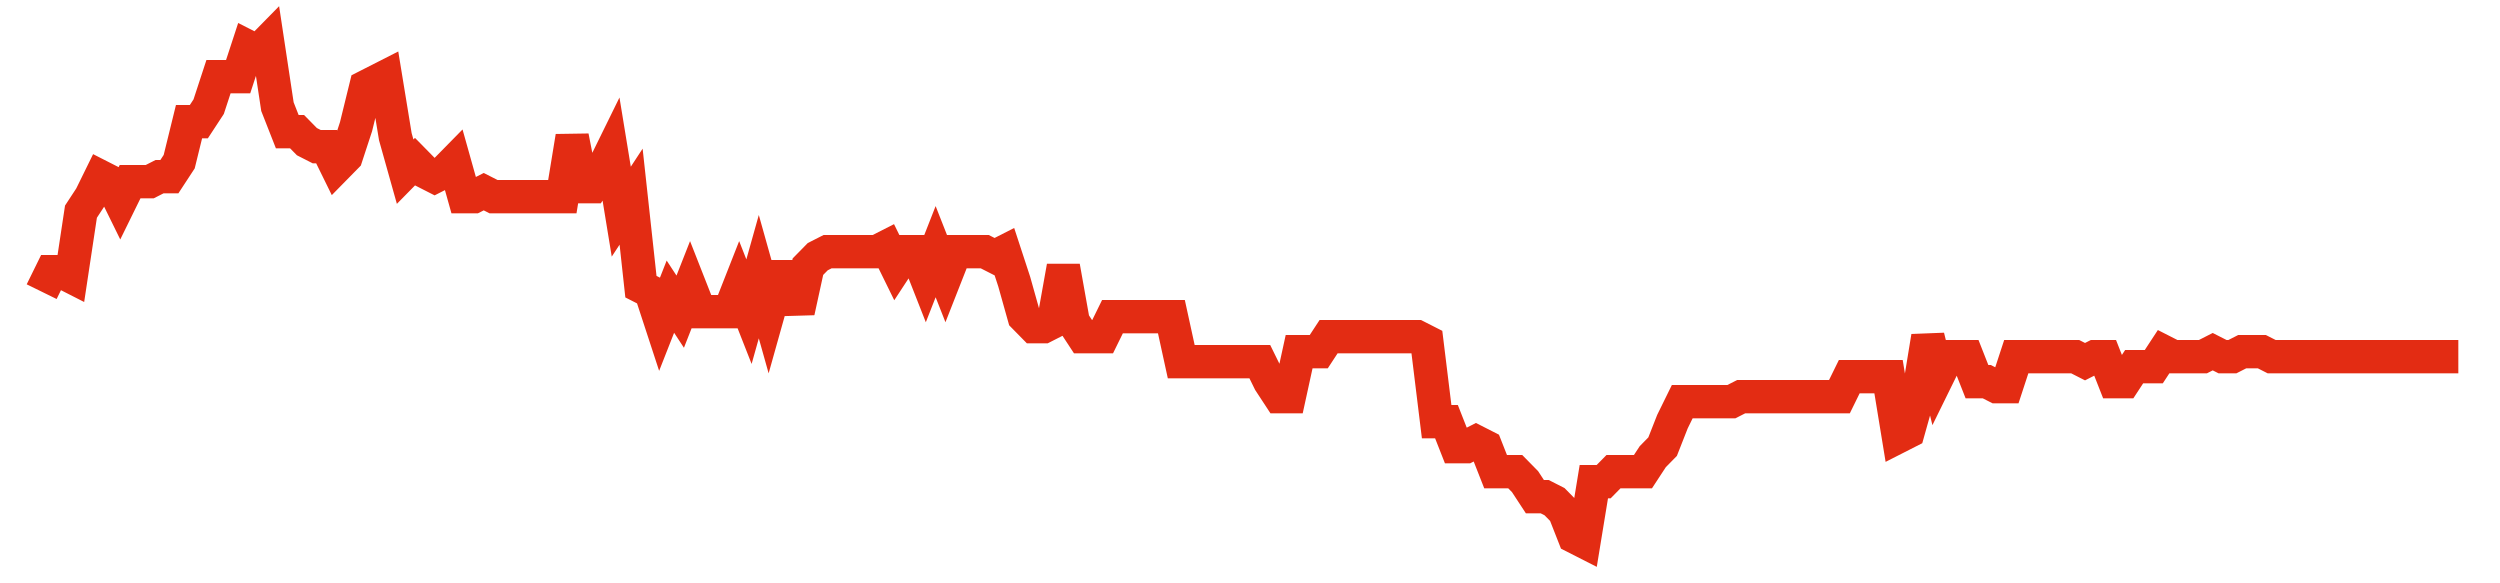 <svg width="300" height="70" viewBox="0 0 300 70" xmlns="http://www.w3.org/2000/svg">
    <path d="M 5,35 L 6.179,32.6 L 7.358,32.6 L 8.537,33.2 L 9.715,25.4 L 10.894,23.6 L 12.073,21.2 L 13.252,21.8 L 14.431,24.2 L 15.61,21.8 L 16.789,21.8 L 17.967,21.8 L 19.146,21.2 L 20.325,21.2 L 21.504,19.4 L 22.683,14.6 L 23.862,14.6 L 25.041,12.8 L 26.22,9.2 L 27.398,9.2 L 28.577,9.2 L 29.756,5.6 L 30.935,6.2 L 32.114,5 L 33.293,12.8 L 34.472,15.8 L 35.65,15.8 L 36.829,17 L 38.008,17.6 L 39.187,17.6 L 40.366,20 L 41.545,18.8 L 42.724,15.2 L 43.902,10.4 L 45.081,9.8 L 46.26,9.2 L 47.439,16.4 L 48.618,20.6 L 49.797,19.4 L 50.976,20.6 L 52.154,21.2 L 53.333,20.6 L 54.512,19.4 L 55.691,23.6 L 56.87,23.6 L 58.049,23 L 59.228,23.6 L 60.407,23.6 L 61.585,23.6 L 62.764,23.6 L 63.943,23.6 L 65.122,23.6 L 66.301,23.6 L 67.48,23.6 L 68.659,16.4 L 69.837,22.4 L 71.016,22.4 L 72.195,20.6 L 73.374,18.2 L 74.553,25.4 L 75.732,23.6 L 76.911,34.4 L 78.089,35 L 79.268,38.6 L 80.447,35.6 L 81.626,37.4 L 82.805,34.4 L 83.984,37.4 L 85.163,37.4 L 86.341,37.4 L 87.52,37.4 L 88.699,34.4 L 89.878,37.4 L 91.057,33.2 L 92.236,37.4 L 93.415,33.2 L 94.593,33.2 L 95.772,37.4 L 96.951,32 L 98.13,30.8 L 99.309,30.2 L 100.488,30.2 L 101.667,30.2 L 102.846,30.2 L 104.024,30.2 L 105.203,30.2 L 106.382,29.6 L 107.561,32 L 108.74,30.2 L 109.919,30.2 L 111.098,33.2 L 112.276,30.2 L 113.455,33.2 L 114.634,30.2 L 115.813,30.2 L 116.992,30.2 L 118.171,30.2 L 119.35,30.8 L 120.528,30.2 L 121.707,33.8 L 122.886,38 L 124.065,39.2 L 125.244,39.2 L 126.423,38.6 L 127.602,32 L 128.78,38.6 L 129.959,40.4 L 131.138,40.4 L 132.317,40.4 L 133.496,38 L 134.675,38 L 135.854,38 L 137.033,38 L 138.211,38 L 139.39,38 L 140.569,38 L 141.748,43.4 L 142.927,43.4 L 144.106,43.4 L 145.285,43.4 L 146.463,43.4 L 147.642,43.4 L 148.821,43.4 L 150,43.4 L 151.179,43.4 L 152.358,45.8 L 153.537,47.6 L 154.715,47.6 L 155.894,42.2 L 157.073,42.2 L 158.252,42.2 L 159.431,40.4 L 160.61,40.4 L 161.789,40.4 L 162.967,40.4 L 164.146,40.4 L 165.325,40.4 L 166.504,40.4 L 167.683,40.4 L 168.862,40.4 L 170.041,40.4 L 171.22,41 L 172.398,50.6 L 173.577,50.6 L 174.756,53.6 L 175.935,53.6 L 177.114,53 L 178.293,53.6 L 179.472,56.6 L 180.65,56.6 L 181.829,56.6 L 183.008,57.8 L 184.187,59.6 L 185.366,59.6 L 186.545,60.2 L 187.724,61.4 L 188.902,64.4 L 190.081,65 L 191.26,57.8 L 192.439,57.8 L 193.618,56.6 L 194.797,56.6 L 195.976,56.6 L 197.154,56.6 L 198.333,54.8 L 199.512,53.6 L 200.691,50.6 L 201.87,48.2 L 203.049,48.2 L 204.228,48.2 L 205.407,48.2 L 206.585,48.2 L 207.764,48.2 L 208.943,47.6 L 210.122,47.6 L 211.301,47.6 L 212.48,47.6 L 213.659,47.6 L 214.837,47.6 L 216.016,47.6 L 217.195,47.6 L 218.374,47.6 L 219.553,47.6 L 220.732,47.6 L 221.911,45.2 L 223.089,45.2 L 224.268,45.2 L 225.447,45.2 L 226.626,45.2 L 227.805,52.4 L 228.984,51.8 L 230.163,47.6 L 231.341,40.4 L 232.52,45.2 L 233.699,42.8 L 234.878,42.8 L 236.057,42.8 L 237.236,45.8 L 238.415,45.8 L 239.593,46.4 L 240.772,46.4 L 241.951,42.8 L 243.13,42.8 L 244.309,42.8 L 245.488,42.8 L 246.667,42.8 L 247.846,42.8 L 249.024,42.8 L 250.203,43.4 L 251.382,42.8 L 252.561,42.8 L 253.74,45.8 L 254.919,45.8 L 256.098,44 L 257.276,44 L 258.455,44 L 259.634,42.2 L 260.813,42.8 L 261.992,42.8 L 263.171,42.8 L 264.35,42.8 L 265.528,42.2 L 266.707,42.8 L 267.886,42.8 L 269.065,42.2 L 270.244,42.2 L 271.423,42.2 L 272.602,42.8 L 273.78,42.8 L 274.959,42.8 L 276.138,42.8 L 277.317,42.8 L 278.496,42.8 L 279.675,42.8 L 280.854,42.8 L 282.033,42.8 L 283.211,42.8 L 284.39,42.8 L 285.569,42.8 L 286.748,42.8 L 287.927,42.8 L 289.106,42.8 L 290.285,42.8 L 291.463,42.8 L 292.642,42.8 L 293.821,42.8 L 295,42.8" fill="none" stroke="#E32C13" stroke-width="4"/>
</svg>